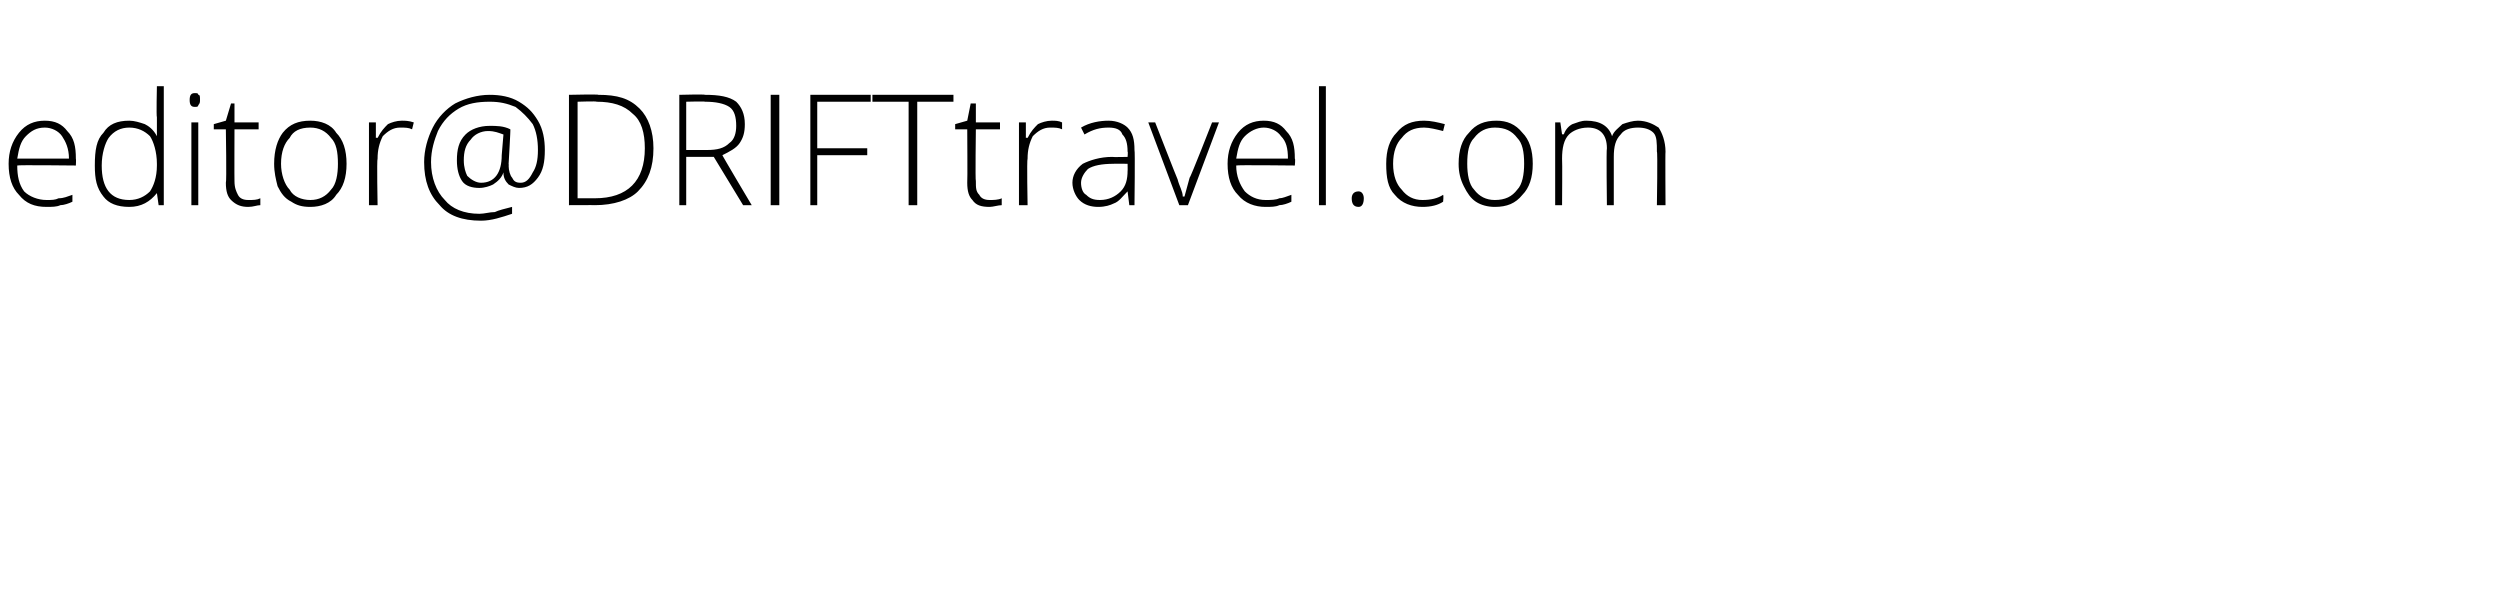 <?xml version="1.0" standalone="no"?>
<!DOCTYPE svg PUBLIC "-//W3C//DTD SVG 1.1//EN" "http://www.w3.org/Graphics/SVG/1.1/DTD/svg11.dtd">
<svg xmlns="http://www.w3.org/2000/svg" version="1.1" width="145px" height="34.2px" viewBox="0 -5 145 34.2" style="top:-5px">
  <desc>editor@DRIFTtravel.com</desc>
  <defs/>
  <g id="Polygon55594">
    <path d="M 2.7 7 C 2 7 1.5 6.8 1.1 6.3 C 0.7 5.9 0.5 5.3 0.5 4.5 C 0.5 3.8 0.7 3.2 1.1 2.7 C 1.5 2.2 2 2 2.6 2 C 3.2 2 3.6 2.2 3.9 2.6 C 4.3 3 4.4 3.5 4.4 4.2 C 4.42 4.21 4.4 4.6 4.4 4.6 C 4.4 4.6 0.98 4.56 1 4.6 C 1 5.2 1.1 5.7 1.4 6.1 C 1.7 6.4 2.2 6.6 2.7 6.6 C 3 6.6 3.2 6.6 3.4 6.5 C 3.7 6.5 3.9 6.4 4.2 6.3 C 4.2 6.3 4.2 6.7 4.2 6.7 C 4 6.8 3.7 6.9 3.5 6.9 C 3.3 7 3 7 2.7 7 Z M 2.6 2.4 C 2.1 2.4 1.8 2.6 1.5 2.9 C 1.2 3.2 1.1 3.6 1 4.2 C 1 4.2 4 4.2 4 4.2 C 4 3.6 3.8 3.2 3.6 2.9 C 3.4 2.6 3 2.4 2.6 2.4 Z M 7.5 2 C 7.8 2 8.1 2.1 8.4 2.2 C 8.6 2.3 8.9 2.5 9.1 2.9 C 9.1 2.9 9.1 2.9 9.1 2.9 C 9.1 2.5 9.1 2.1 9.1 1.8 C 9.06 1.77 9.1 0 9.1 0 L 9.5 0 L 9.5 6.9 L 9.2 6.9 L 9.1 6.2 C 9.1 6.2 9.06 6.16 9.1 6.2 C 8.7 6.7 8.2 7 7.5 7 C 6.8 7 6.3 6.8 6 6.4 C 5.6 5.9 5.5 5.4 5.5 4.6 C 5.5 3.7 5.6 3.1 6 2.7 C 6.3 2.2 6.8 2 7.5 2 Z M 7.5 2.4 C 7 2.4 6.6 2.6 6.3 3 C 6.1 3.3 5.9 3.9 5.9 4.6 C 5.9 5.9 6.4 6.6 7.5 6.6 C 8 6.6 8.4 6.4 8.7 6.1 C 8.9 5.8 9.1 5.3 9.1 4.6 C 9.1 4.6 9.1 4.5 9.1 4.5 C 9.1 3.8 8.9 3.2 8.7 2.9 C 8.4 2.6 8 2.4 7.5 2.4 Z M 11.5 6.9 L 11.1 6.9 L 11.1 2.1 L 11.5 2.1 L 11.5 6.9 Z M 11.3 1.2 C 11.1 1.2 11 1.1 11 0.8 C 11 0.5 11.1 0.4 11.3 0.4 C 11.4 0.4 11.5 0.4 11.5 0.5 C 11.6 0.5 11.6 0.6 11.6 0.8 C 11.6 0.9 11.6 1 11.5 1.1 C 11.5 1.2 11.4 1.2 11.3 1.2 C 11.3 1.2 11.3 1.2 11.3 1.2 Z M 14.4 6.6 C 14.7 6.6 14.9 6.6 15.1 6.5 C 15.1 6.5 15.1 6.9 15.1 6.9 C 14.9 6.9 14.7 7 14.4 7 C 14 7 13.7 6.9 13.4 6.6 C 13.2 6.4 13.1 6.1 13.1 5.6 C 13.15 5.57 13.1 2.5 13.1 2.5 L 12.4 2.5 L 12.4 2.2 L 13.1 2 L 13.4 1 L 13.6 1 L 13.6 2.1 L 15 2.1 L 15 2.5 L 13.6 2.5 C 13.6 2.5 13.59 5.51 13.6 5.5 C 13.6 5.9 13.7 6.1 13.8 6.3 C 13.9 6.5 14.1 6.6 14.4 6.6 Z M 20.1 4.5 C 20.1 5.3 19.9 5.9 19.5 6.3 C 19.2 6.8 18.6 7 18 7 C 17.5 7 17.2 6.9 16.9 6.7 C 16.5 6.5 16.3 6.2 16.1 5.8 C 16 5.4 15.9 5 15.9 4.5 C 15.9 3.7 16.1 3.1 16.4 2.7 C 16.8 2.2 17.3 2 18 2 C 18.6 2 19.2 2.2 19.5 2.7 C 19.9 3.1 20.1 3.7 20.1 4.5 Z M 16.3 4.5 C 16.3 5.1 16.5 5.7 16.8 6 C 17 6.4 17.5 6.6 18 6.6 C 18.5 6.6 18.9 6.4 19.2 6 C 19.5 5.7 19.6 5.1 19.6 4.5 C 19.6 3.8 19.5 3.3 19.2 3 C 18.9 2.6 18.5 2.4 18 2.4 C 17.4 2.4 17 2.6 16.8 3 C 16.5 3.3 16.3 3.8 16.3 4.5 Z M 23.3 2 C 23.5 2 23.7 2 24 2.1 C 24 2.1 23.9 2.5 23.9 2.5 C 23.7 2.4 23.5 2.4 23.2 2.4 C 22.8 2.4 22.5 2.6 22.2 2.9 C 22 3.3 21.9 3.7 21.9 4.2 C 21.85 4.25 21.9 6.9 21.9 6.9 L 21.4 6.9 L 21.4 2.1 L 21.8 2.1 L 21.8 3 C 21.8 3 21.86 2.97 21.9 3 C 22.1 2.6 22.3 2.4 22.5 2.2 C 22.7 2.1 23 2 23.3 2 Z M 31.6 3.7 C 31.6 4.4 31.5 4.9 31.2 5.3 C 30.9 5.7 30.6 5.9 30.1 5.9 C 29.9 5.9 29.7 5.8 29.5 5.7 C 29.3 5.5 29.2 5.3 29.2 5 C 29.2 5 29.2 5 29.2 5 C 29.1 5.3 28.9 5.5 28.6 5.7 C 28.4 5.8 28.1 5.9 27.8 5.9 C 27.4 5.9 27 5.8 26.8 5.5 C 26.6 5.2 26.5 4.8 26.5 4.3 C 26.5 3.7 26.6 3.2 27 2.8 C 27.3 2.5 27.8 2.3 28.4 2.3 C 28.8 2.3 29.2 2.3 29.6 2.5 C 29.62 2.47 29.5 4.5 29.5 4.5 C 29.5 4.5 29.52 4.64 29.5 4.6 C 29.5 4.9 29.6 5.2 29.7 5.3 C 29.8 5.5 29.9 5.6 30.2 5.6 C 30.5 5.6 30.7 5.4 30.9 5 C 31.1 4.7 31.2 4.3 31.2 3.7 C 31.2 3.1 31.1 2.6 30.9 2.2 C 30.6 1.8 30.3 1.5 29.9 1.2 C 29.4 1 29 0.9 28.4 0.9 C 27.7 0.9 27.1 1 26.6 1.3 C 26.1 1.6 25.7 2 25.4 2.6 C 25.2 3.1 25 3.7 25 4.4 C 25 5.3 25.3 6.1 25.8 6.6 C 26.2 7.1 26.9 7.4 27.8 7.4 C 28.1 7.4 28.4 7.3 28.7 7.3 C 28.9 7.2 29.3 7.1 29.7 7 C 29.7 7 29.7 7.4 29.7 7.4 C 29.1 7.6 28.5 7.8 27.9 7.8 C 26.8 7.8 26 7.5 25.5 6.9 C 24.9 6.3 24.6 5.5 24.6 4.4 C 24.6 3.7 24.8 3 25.1 2.4 C 25.4 1.8 25.9 1.3 26.4 1 C 27 0.7 27.7 0.5 28.4 0.5 C 29 0.5 29.6 0.6 30.1 0.9 C 30.6 1.2 30.9 1.5 31.2 2 C 31.5 2.5 31.6 3.1 31.6 3.7 Z M 26.9 4.3 C 26.9 4.7 27 5 27.1 5.2 C 27.3 5.4 27.6 5.6 27.9 5.6 C 28.7 5.6 29.1 5 29.1 4 C 29.1 4 29.2 2.8 29.2 2.8 C 28.9 2.7 28.7 2.6 28.3 2.6 C 27.9 2.6 27.5 2.8 27.3 3.1 C 27 3.4 26.9 3.8 26.9 4.3 Z M 37.9 3.6 C 37.9 4.7 37.6 5.5 37 6.1 C 36.5 6.6 35.6 6.9 34.5 6.9 C 34.55 6.89 33 6.9 33 6.9 L 33 0.5 C 33 0.5 34.74 0.46 34.7 0.5 C 35.8 0.5 36.5 0.7 37.1 1.3 C 37.6 1.8 37.9 2.6 37.9 3.6 Z M 34.5 6.5 C 36.4 6.5 37.4 5.5 37.4 3.6 C 37.4 2.7 37.2 2 36.7 1.6 C 36.2 1.1 35.5 0.9 34.6 0.9 C 34.64 0.86 33.5 0.9 33.5 0.9 L 33.5 6.5 L 34.5 6.5 C 34.5 6.5 34.52 6.49 34.5 6.5 Z M 39.8 4.1 L 39.8 6.9 L 39.4 6.9 L 39.4 0.5 C 39.4 0.5 40.89 0.46 40.9 0.5 C 41.7 0.5 42.3 0.6 42.7 0.9 C 43 1.2 43.2 1.6 43.2 2.2 C 43.2 2.7 43.1 3 42.9 3.3 C 42.7 3.6 42.3 3.8 41.9 4 C 41.85 3.96 43.6 6.9 43.6 6.9 L 43.1 6.9 L 41.4 4.1 L 39.8 4.1 Z M 39.8 3.7 C 39.8 3.7 41.04 3.7 41 3.7 C 41.6 3.7 42 3.6 42.3 3.3 C 42.6 3.1 42.7 2.7 42.7 2.3 C 42.7 1.8 42.6 1.4 42.3 1.2 C 42 1 41.5 0.9 40.9 0.9 C 40.87 0.87 39.8 0.9 39.8 0.9 L 39.8 3.7 Z M 44.7 6.9 L 44.7 0.5 L 45.2 0.5 L 45.2 6.9 L 44.7 6.9 Z M 47.4 6.9 L 47 6.9 L 47 0.5 L 50.5 0.5 L 50.5 0.9 L 47.4 0.9 L 47.4 3.6 L 50.3 3.6 L 50.3 4 L 47.4 4 L 47.4 6.9 Z M 53.2 6.9 L 52.7 6.9 L 52.7 0.9 L 50.6 0.9 L 50.6 0.5 L 55.3 0.5 L 55.3 0.9 L 53.2 0.9 L 53.2 6.9 Z M 57.4 6.6 C 57.6 6.6 57.9 6.6 58.1 6.5 C 58.1 6.5 58.1 6.9 58.1 6.9 C 57.9 6.9 57.6 7 57.4 7 C 56.9 7 56.6 6.9 56.4 6.6 C 56.2 6.4 56.1 6.1 56.1 5.6 C 56.12 5.57 56.1 2.5 56.1 2.5 L 55.4 2.5 L 55.4 2.2 L 56.1 2 L 56.3 1 L 56.6 1 L 56.6 2.1 L 58 2.1 L 58 2.5 L 56.6 2.5 C 56.6 2.5 56.56 5.51 56.6 5.5 C 56.6 5.9 56.6 6.1 56.8 6.3 C 56.9 6.5 57.1 6.6 57.4 6.6 Z M 61 2 C 61.2 2 61.4 2 61.6 2.1 C 61.6 2.1 61.6 2.5 61.6 2.5 C 61.4 2.4 61.2 2.4 60.9 2.4 C 60.5 2.4 60.2 2.6 59.9 2.9 C 59.7 3.3 59.6 3.7 59.6 4.2 C 59.55 4.25 59.6 6.9 59.6 6.9 L 59.1 6.9 L 59.1 2.1 L 59.5 2.1 L 59.5 3 C 59.5 3 59.56 2.97 59.6 3 C 59.8 2.6 60 2.4 60.2 2.2 C 60.4 2.1 60.7 2 61 2 Z M 65.5 6.9 L 65.4 6.1 C 65.4 6.1 65.37 6.13 65.4 6.1 C 65.1 6.4 64.9 6.7 64.6 6.8 C 64.4 6.9 64.1 7 63.7 7 C 63.3 7 62.9 6.9 62.6 6.6 C 62.4 6.4 62.2 6 62.2 5.6 C 62.2 5.2 62.4 4.8 62.8 4.5 C 63.2 4.3 63.8 4.1 64.5 4.1 C 64.52 4.12 65.4 4.1 65.4 4.1 C 65.4 4.1 65.43 3.78 65.4 3.8 C 65.4 3.3 65.3 3 65.1 2.8 C 65 2.5 64.7 2.4 64.3 2.4 C 63.8 2.4 63.4 2.5 62.9 2.8 C 62.9 2.8 62.7 2.4 62.7 2.4 C 63.2 2.1 63.8 2 64.3 2 C 64.8 2 65.2 2.2 65.4 2.4 C 65.7 2.7 65.8 3.1 65.8 3.7 C 65.84 3.71 65.8 6.9 65.8 6.9 L 65.5 6.9 Z M 63.8 6.6 C 64.3 6.6 64.7 6.4 65 6.1 C 65.3 5.8 65.4 5.4 65.4 4.9 C 65.41 4.93 65.4 4.5 65.4 4.5 C 65.4 4.5 64.57 4.49 64.6 4.5 C 63.9 4.5 63.4 4.6 63.1 4.8 C 62.9 5 62.7 5.3 62.7 5.6 C 62.7 5.9 62.8 6.2 63 6.3 C 63.2 6.5 63.4 6.6 63.8 6.6 Z M 68.4 6.9 L 66.6 2.1 L 67 2.1 C 67 2.1 68.27 5.36 68.3 5.4 C 68.4 5.8 68.6 6.1 68.6 6.4 C 68.6 6.4 68.7 6.4 68.7 6.4 C 68.8 6 68.9 5.7 69 5.3 C 69.03 5.35 70.3 2.1 70.3 2.1 L 70.7 2.1 L 68.9 6.9 L 68.4 6.9 Z M 73.4 7 C 72.8 7 72.2 6.8 71.8 6.3 C 71.4 5.9 71.2 5.3 71.2 4.5 C 71.2 3.8 71.4 3.2 71.8 2.7 C 72.2 2.2 72.7 2 73.3 2 C 73.9 2 74.3 2.2 74.6 2.6 C 75 3 75.1 3.5 75.1 4.2 C 75.14 4.21 75.1 4.6 75.1 4.6 C 75.1 4.6 71.7 4.56 71.7 4.6 C 71.7 5.2 71.9 5.7 72.2 6.1 C 72.5 6.4 72.9 6.6 73.4 6.6 C 73.7 6.6 74 6.6 74.2 6.5 C 74.4 6.5 74.6 6.4 74.9 6.3 C 74.9 6.3 74.9 6.7 74.9 6.7 C 74.7 6.8 74.4 6.9 74.2 6.9 C 74 7 73.7 7 73.4 7 Z M 73.3 2.4 C 72.9 2.4 72.5 2.6 72.2 2.9 C 71.9 3.2 71.8 3.6 71.7 4.2 C 71.7 4.2 74.7 4.2 74.7 4.2 C 74.7 3.6 74.6 3.2 74.3 2.9 C 74.1 2.6 73.7 2.4 73.3 2.4 Z M 76.9 6.9 L 76.5 6.9 L 76.5 0 L 76.9 0 L 76.9 6.9 Z M 78.8 7 C 78.5 7 78.4 6.8 78.4 6.5 C 78.4 6.3 78.5 6.1 78.8 6.1 C 79 6.1 79.1 6.3 79.1 6.5 C 79.1 6.8 79 7 78.8 7 C 78.8 7 78.8 7 78.8 7 Z M 83.7 6.7 C 83.4 6.9 83 7 82.5 7 C 81.9 7 81.3 6.8 80.9 6.3 C 80.5 5.9 80.4 5.3 80.4 4.5 C 80.4 3.7 80.6 3.1 81 2.7 C 81.4 2.2 81.9 2 82.6 2 C 83 2 83.4 2.1 83.8 2.2 C 83.8 2.2 83.7 2.6 83.7 2.6 C 83.3 2.5 82.9 2.4 82.6 2.4 C 82 2.4 81.6 2.6 81.3 3 C 81 3.3 80.8 3.8 80.8 4.5 C 80.8 5.2 81 5.7 81.3 6 C 81.6 6.4 82 6.6 82.5 6.6 C 83 6.6 83.4 6.5 83.7 6.3 C 83.74 6.35 83.7 6.7 83.7 6.7 C 83.7 6.7 83.74 6.75 83.7 6.7 Z M 88.9 4.5 C 88.9 5.3 88.7 5.9 88.3 6.3 C 87.9 6.8 87.4 7 86.7 7 C 86.3 7 85.9 6.9 85.6 6.7 C 85.3 6.5 85.1 6.2 84.9 5.8 C 84.7 5.4 84.6 5 84.6 4.5 C 84.6 3.7 84.8 3.1 85.2 2.7 C 85.6 2.2 86.1 2 86.8 2 C 87.4 2 87.9 2.2 88.3 2.7 C 88.7 3.1 88.9 3.7 88.9 4.5 Z M 85.1 4.5 C 85.1 5.1 85.2 5.7 85.5 6 C 85.8 6.4 86.2 6.6 86.7 6.6 C 87.3 6.6 87.7 6.4 88 6 C 88.3 5.7 88.4 5.1 88.4 4.5 C 88.4 3.8 88.3 3.3 88 3 C 87.7 2.6 87.3 2.4 86.7 2.4 C 86.2 2.4 85.8 2.6 85.5 3 C 85.2 3.3 85.1 3.8 85.1 4.5 Z M 96.1 6.9 C 96.1 6.9 96.15 3.75 96.1 3.8 C 96.1 3.3 96.1 2.9 95.9 2.7 C 95.7 2.5 95.4 2.4 95 2.4 C 94.6 2.4 94.2 2.5 94 2.8 C 93.7 3.1 93.6 3.5 93.6 4.1 C 93.6 4.09 93.6 6.9 93.6 6.9 L 93.2 6.9 C 93.2 6.9 93.16 3.62 93.2 3.6 C 93.2 2.8 92.8 2.4 92.1 2.4 C 91.6 2.4 91.2 2.6 91 2.8 C 90.7 3.1 90.6 3.6 90.6 4.2 C 90.62 4.25 90.6 6.9 90.6 6.9 L 90.2 6.9 L 90.2 2.1 L 90.5 2.1 L 90.6 2.8 C 90.6 2.8 90.66 2.76 90.7 2.8 C 90.8 2.5 91 2.3 91.2 2.2 C 91.5 2.1 91.7 2 92 2 C 92.8 2 93.3 2.3 93.5 2.9 C 93.5 2.9 93.5 2.9 93.5 2.9 C 93.6 2.6 93.9 2.4 94.1 2.2 C 94.4 2.1 94.7 2 95 2 C 95.5 2 95.9 2.2 96.2 2.4 C 96.4 2.7 96.6 3.2 96.6 3.8 C 96.58 3.76 96.6 6.9 96.6 6.9 L 96.1 6.9 Z " stroke="none" fill="#000"/>
  </g>
</svg>